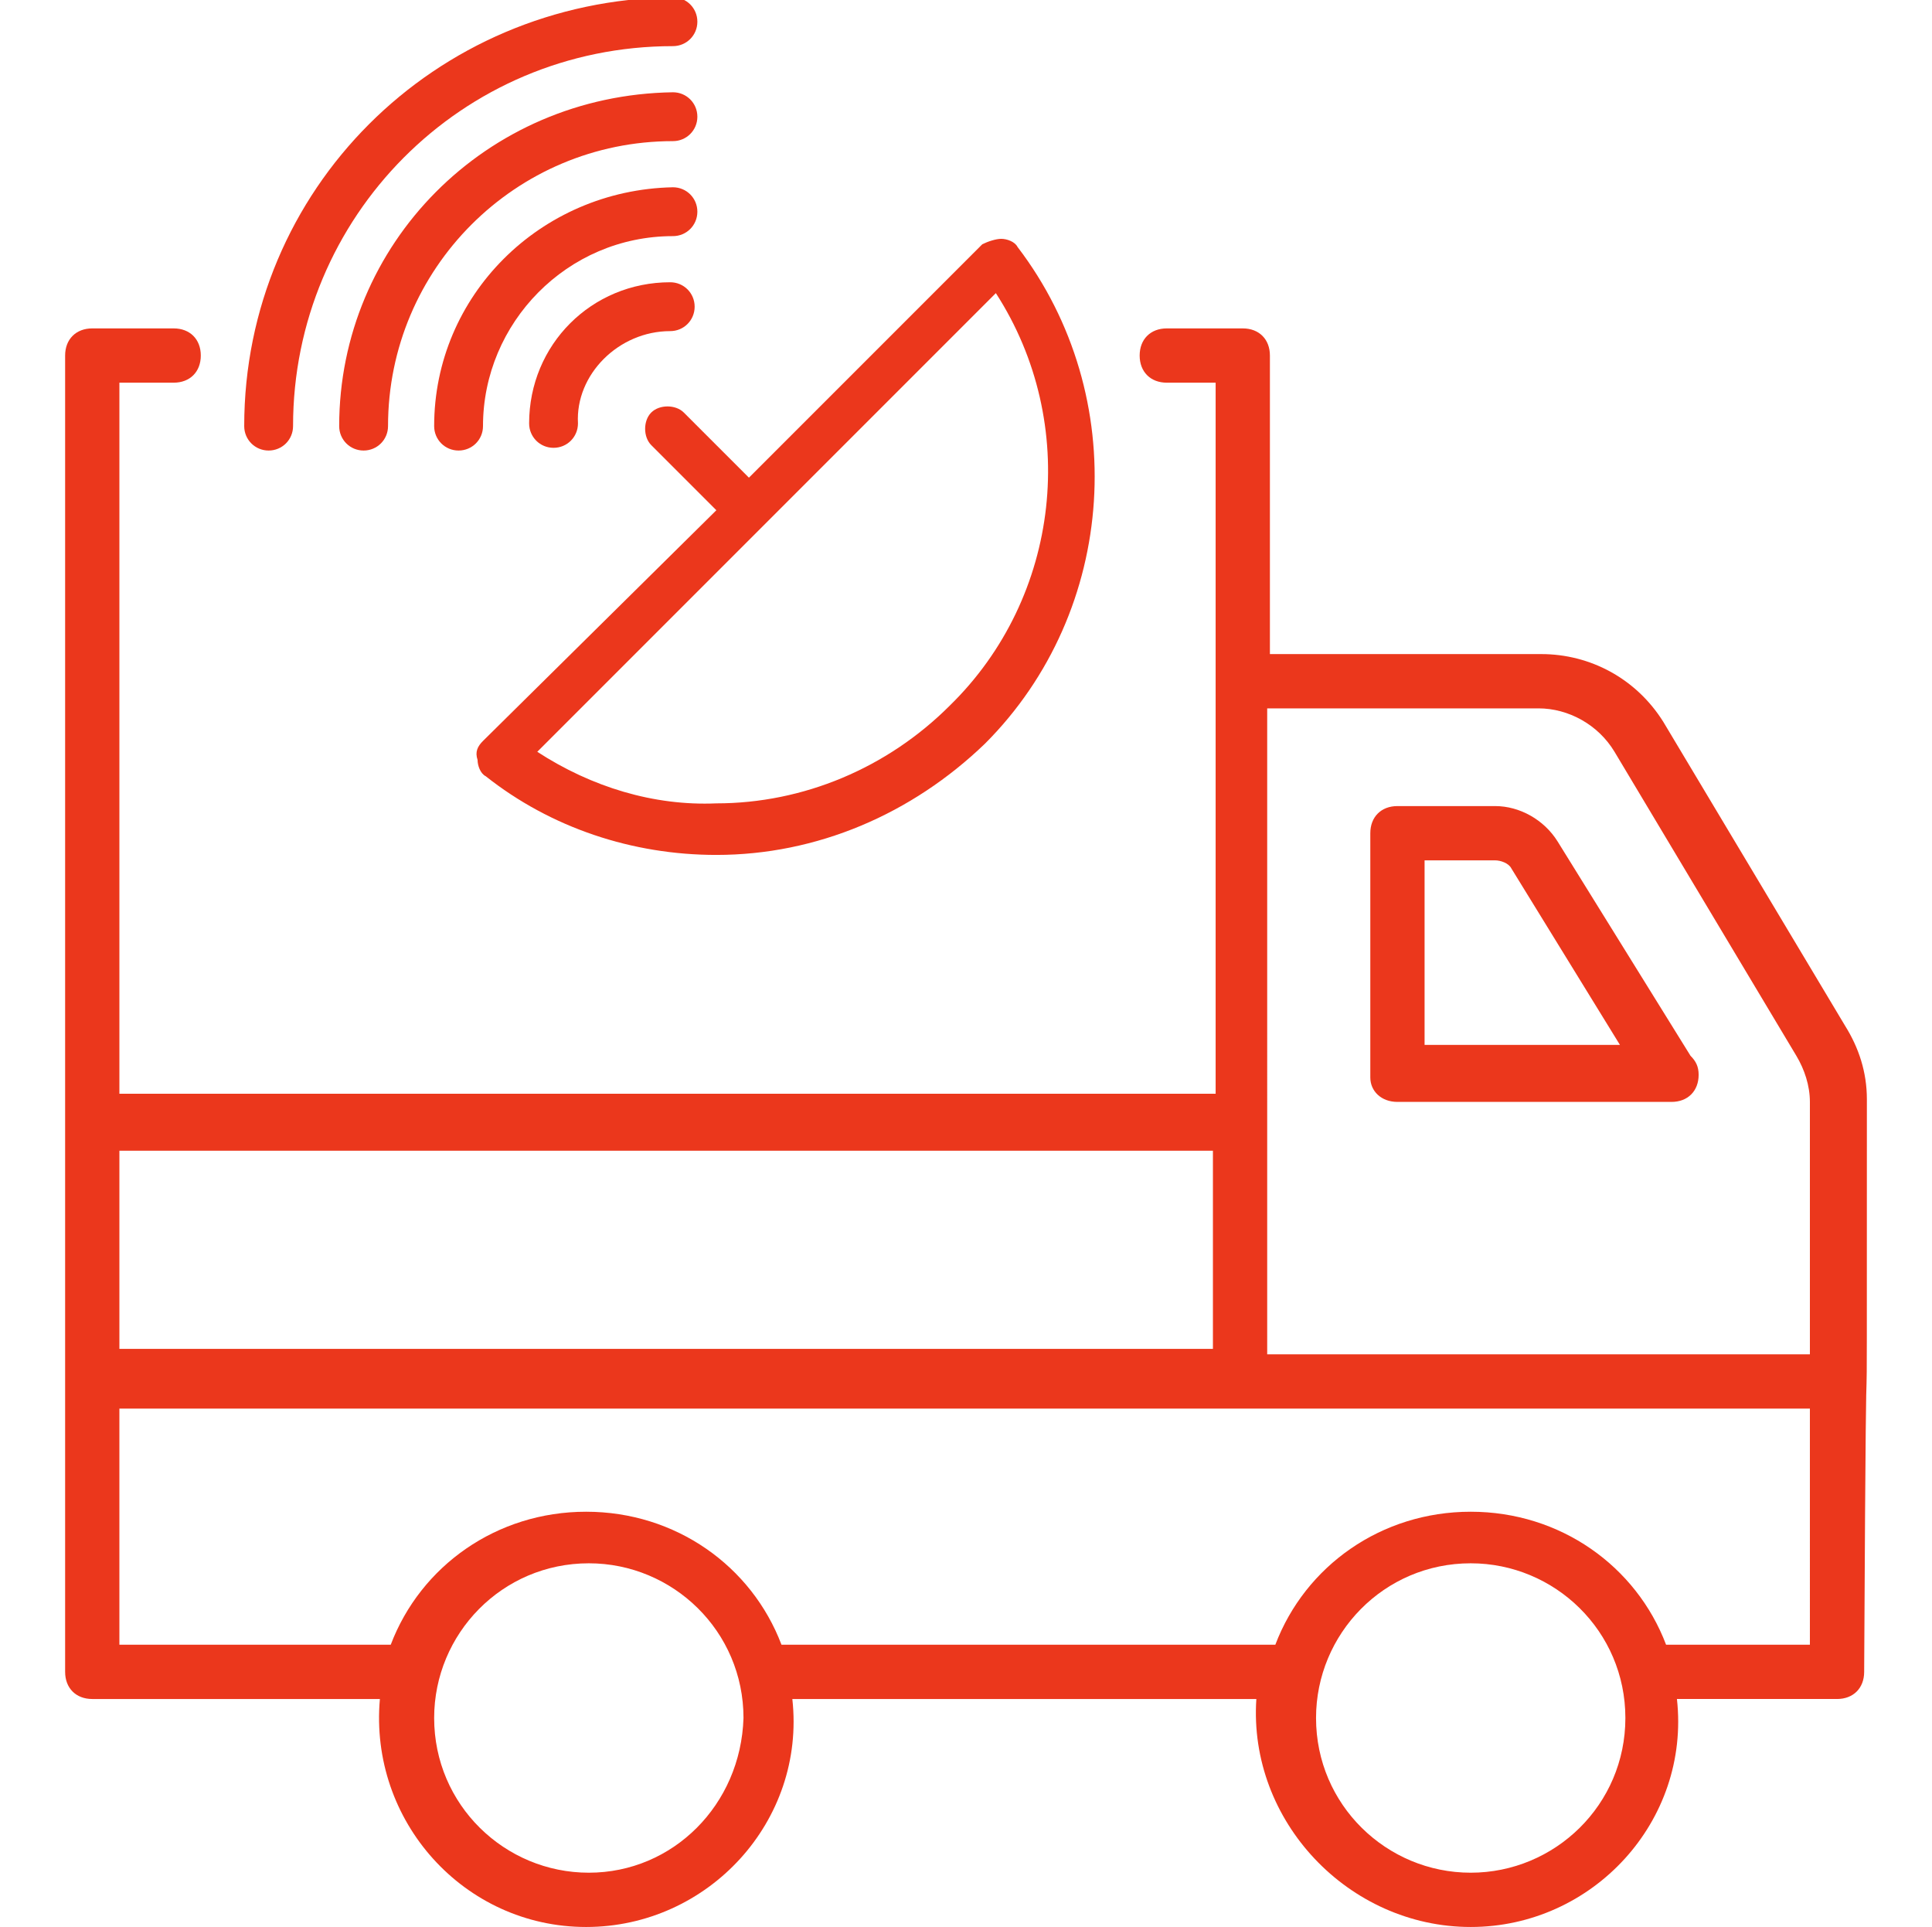 <?xml version="1.0" encoding="utf-8"?>
<!-- Generator: Adobe Illustrator 22.0.0, SVG Export Plug-In . SVG Version: 6.00 Build 0)  -->
<svg version="1.1" id="Layer_1" xmlns="http://www.w3.org/2000/svg" xmlns:xlink="http://www.w3.org/1999/xlink" x="0px" y="0px"
	 viewBox="0 0 71.2 71" style="enable-background:new 0 0 71.2 71;" xml:space="preserve">
<style type="text/css">
	.st0{display:none;}
	.st1{display:inline;}
	.st2{fill:#EB371C;}
</style>
<g class="st0">
	<g class="st1">
		<g>
			<path class="st2" d="M71,38.4c0-1.1-0.3-2-0.9-2.9L63,23.5c-1.1-1.7-2.9-2.7-4.8-2.7H47.5v-7.4c0-0.6-0.4-1.1-1.1-1.1h-5.5
				C38.7,5.2,31.9,0,24.1,0c-8,0-14.7,5.2-17,12.4H1.2c-0.6,0-1.1,0.4-1.1,1.1c0,27.3,0,44.8,0,47.4c0,0.6,0.4,1.1,1.1,1.1h11.3
				c0,0.2,0,0.5,0,0.9c0,4.5,3.7,8.3,8.3,8.3c4.5,0,8.3-3.7,8.3-8.3c0-0.3,0-0.5,0-0.9h18.3c0,0.2,0,0.5,0,0.9
				c0,4.5,3.7,8.3,8.3,8.3c4.5,0,8.3-3.7,8.3-8.3c0-0.3,0-0.5,0-0.9H70c0.6,0,1.1-0.4,1.1-1.1C71,39.8,71,59.1,71,38.4z M58.1,23
				c1.2,0,2.4,0.6,3,1.7l7.2,11.8c0.3,0.5,0.5,1.2,0.5,1.8v9.9H47.5V23H58.1z M2.3,43.6h43.1v4.6H2.3V43.6z M24.1,2.1
				c8.6,0,15.6,7,15.6,15.6c0,8.6-7,15.6-15.6,15.6c-8.6,0-15.6-7-15.6-15.6C8.4,9.1,15.4,2.1,24.1,2.1z M6.6,14.5
				c-0.2,1.1-0.3,2.2-0.3,3.2c0,9.8,8,17.7,17.7,17.7c9.8,0,17.7-8,17.7-17.7c0-1.1-0.1-2.1-0.3-3.2h3.9v26.9h-43V14.5H6.6z
				 M20.7,68.8c-3.3,0-6.1-2.7-6.1-6.1c0-3.4,2.7-6.1,6.1-6.1c3.4,0,6.1,2.7,6.1,6.1C26.9,66.1,24.1,68.8,20.7,68.8z M55.5,68.8
				c-3.3,0-6.1-2.7-6.1-6.1c0-3.4,2.7-6.1,6.1-6.1c3.3,0,6.1,2.7,6.1,6.1C61.6,66.1,58.8,68.8,55.5,68.8z M68.9,59.7h-5.7
				c-1.2-3.1-4.2-5.3-7.7-5.3c-3.5,0-6.6,2.2-7.7,5.3H28.4c-1.2-3.1-4.2-5.3-7.7-5.3c-3.5,0-6.6,2.2-7.7,5.3H2.3v-9.3h66.6V59.7z"/>
		</g>
		<g>
			<path class="st2" d="M52.6,38.5h10.7l0,0c0.6,0,1.1-0.4,1.1-1.1c0-0.3-0.1-0.5-0.3-0.8l-5.3-8.5c-0.5-0.9-1.5-1.4-2.5-1.4h-3.9
				c-0.6,0-1.1,0.4-1.1,1.1v9.5C51.5,37.9,51.9,38.5,52.6,38.5z M53.6,28.9h2.8c0.2,0,0.5,0.1,0.6,0.3l4.3,7h-7.7V28.9z"/>
		</g>
		<g>
			<polygon class="st2" points="25.5,22.2 26.4,9.5 26.4,4.9 21.5,4.9 21.5,9.5 22.6,22.2 			"/>
		</g>
		<g>
			<path class="st2" d="M24.1,30.5c0.8,0,1.3-0.2,1.8-0.8c0.5-0.5,0.8-1.2,0.8-1.8c0-0.8-0.2-1.3-0.8-1.8s-1.2-0.8-1.8-0.8
				c-0.6,0-1.3,0.2-1.8,0.8c-0.5,0.5-0.8,1.2-0.8,1.8c0,0.8,0.2,1.3,0.8,1.8C22.7,30.3,23.3,30.5,24.1,30.5z"/>
		</g>
	</g>
</g>
<g class="st0">
	<g class="st1">
		<path class="st2" d="M33.4,64.7c0-10.8,0-8.4,0-19.3h13.4c0.6,0,1.1-0.4,1.1-1.1c0-0.6-0.4-1.1-1.1-1.1H33.4V31.2
			c0-0.6-0.4-1.1-1.1-1.1c-0.6,0-1.1,0.4-1.1,1.1V50l-0.2-0.1l0,0l-7-12.8c-0.9-2-2.8-3.3-5-3.3H4.8c-0.6,0-1.1,0.4-1.1,1.1v9.9
			C1.5,45.2,0,47.1,0,49.4c0,5.4,0,9.6,0,15.3c0,0.6,0.4,1.1,1.1,1.1h2.7C4,68.7,6.5,71,9.6,71c3,0,5.5-2.4,5.8-5.3h3.8
			c0.3,3,2.8,5.3,5.8,5.3c3,0,5.5-2.4,5.8-5.3h1.5C33,65.8,33.4,65.2,33.4,64.7z M19.1,36c1.3,0,2.5,0.8,3,2c0,0,0,0.1,0.1,0.1
			l5.4,9.9L27.5,48c-0.5-0.2-1.2-0.2-1.6,0.1c-0.5,0.3-0.8,0.9-0.8,1.4V52h-8.5v-5.3c0-1.2-1-2.2-2.2-2.2H5.9v-8.7h13.2V36z
			 M4.8,46.8L4.8,46.8L4.8,46.8L4.8,46.8h9.6v6.4c0,0.6,0.4,1.1,1.1,1.1h10.7c0.6,0,1.1-0.4,1.1-1.1v-2.8l4.2,2.3v3.2H2.2v-6.4
			C2.2,48,3.4,46.8,4.8,46.8z M9.6,68.9c-2,0-3.7-1.6-3.7-3.7c0-2,1.6-3.7,3.7-3.7c2,0,3.7,1.6,3.7,3.7
			C13.3,67.3,11.6,68.9,9.6,68.9z M25,68.9c-2,0-3.7-1.6-3.7-3.7c0-2,1.6-3.7,3.7-3.7c2,0,3.7,1.6,3.7,3.7
			C28.7,67.3,27.1,68.9,25,68.9z M31.3,63.6h-0.8c-0.8-2.5-2.9-4.2-5.6-4.2c-2.7,0-5,1.8-5.6,4.2h-4.2c-0.8-2.5-2.9-4.2-5.6-4.2
			s-5,1.8-5.6,4.2H2.2V58h29.1V63.6z"/>
	</g>
	<g class="st1">
		<path class="st2" d="M70.7,23.6L36.2,0.2c-0.3-0.2-0.9-0.2-1.2,0L0.5,23.6C0,23.9-0.1,24.4,0,24.8c0.1,0.4,0.5,0.8,1.1,0.8h0.6
			v6.1c0,0.6,0.4,1.1,1.1,1.1c0.6,0,1.1-0.4,1.1-1.1v-6.1h63.3v43.3H33.6c-0.6,0-1.1,0.4-1.1,1.1c0,0.6,0.4,1.1,1.1,1.1h34.7
			c0.6,0,1.1-0.4,1.1-1.1V25.6H70c0.4,0,0.9-0.3,1.1-0.8C71.2,24.4,71,23.9,70.7,23.6z M4.6,23.4l31-21.1l31,21.1H4.6z"/>
	</g>
	<g class="st1">
		<path class="st2" d="M48,52.9H36.8c-0.6,0-1.1,0.4-1.1,1.1v11.2c0,0.6,0.4,1.1,1.1,1.1H48c0.6,0,1.1-0.4,1.1-1.1V54
			C49,53.4,48.5,52.9,48,52.9z M46.9,64.1h-9v-9h9V64.1z"/>
	</g>
	<g class="st1">
		<path class="st2" d="M51.4,65.2c0,0.6,0.4,1.1,1.1,1.1h11.2c0.6,0,1.1-0.4,1.1-1.1V54c0-0.6-0.4-1.1-1.1-1.1H52.5
			c-0.6,0-1.1,0.4-1.1,1.1V65.2z M53.6,55.1h9v9h-9V55.1z"/>
	</g>
	<g class="st1">
		<path class="st2" d="M52.5,50.6h11.2c0.6,0,1.1-0.4,1.1-1.1V38.3c0-0.6-0.4-1.1-1.1-1.1H52.5c-0.6,0-1.1,0.4-1.1,1.1v11.2
			C51.4,50,51.8,50.6,52.5,50.6z M53.6,39.4h9v9h-9V39.4z"/>
	</g>
	<g class="st1">
		<path class="st2" d="M49,29.6c0-0.6-0.4-1.1-1.1-1.1H36.8c-0.6,0-1.1,0.4-1.1,1.1v11.2c0,0.6,0.4,1.1,1.1,1.1H48
			c0.6,0,1.1-0.4,1.1-1.1V29.6z M46.9,39.6h-9v-9h9V39.6z"/>
	</g>
	<g class="st1">
		<path class="st2" d="M29.1,14.4c0,3.7,3,6.7,6.7,6.7c3.7,0,6.7-3,6.7-6.7c0-3.7-3-6.7-6.7-6.7C32.1,7.7,29.1,10.7,29.1,14.4z
			 M35.8,9.9c2.5,0,4.5,2,4.5,4.5c0,2.5-2,4.5-4.5,4.5c-2.5,0-4.5-2-4.5-4.5C31.3,11.9,33.3,9.9,35.8,9.9z"/>
	</g>
</g>
<g>
	<g>
		<path class="st2" d="M17.8,27.3c-0.2,0.2-0.3,0.4-0.2,0.7c0,0.2,0.1,0.5,0.3,0.6c2.4,1.9,5.4,2.9,8.5,2.9c3.7,0,7.2-1.5,9.9-4.1
			c4.9-4.9,5.4-12.8,1.2-18.3c-0.1-0.2-0.4-0.3-0.6-0.3c-0.2,0-0.5,0.1-0.7,0.2l-8.6,8.6l-2.4-2.4c-0.3-0.3-0.9-0.3-1.2,0
			c-0.3,0.3-0.3,0.9,0,1.2l2.4,2.4L17.8,27.3z M19.8,27.7l16.9-16.9c3.1,4.8,2.4,11.2-1.7,15.2c-2.3,2.3-5.4,3.6-8.6,3.6
			C24.1,29.7,21.8,29,19.8,27.7z"/>
		<path class="st2" d="M9,15.7c0,0.5,0.4,0.9,0.9,0.9c0.5,0,0.9-0.4,0.9-0.9c0-7.7,6.2-14,14-14c0.5,0,0.9-0.4,0.9-0.9
			c0-0.5-0.4-0.9-0.9-0.9C16,0,9,7,9,15.7z"/>
		<path class="st2" d="M12.5,15.7c0,0.5,0.4,0.9,0.9,0.9c0.5,0,0.9-0.4,0.9-0.9c0-5.8,4.7-10.5,10.5-10.5c0.5,0,0.9-0.4,0.9-0.9
			c0-0.5-0.4-0.9-0.9-0.9C17.9,3.5,12.5,9,12.5,15.7z"/>
		<path class="st2" d="M16,15.7c0,0.5,0.4,0.9,0.9,0.9c0.5,0,0.9-0.4,0.9-0.9c0-3.8,3.1-7,7-7c0.5,0,0.9-0.4,0.9-0.9
			c0-0.5-0.4-0.9-0.9-0.9C19.9,7,16,10.9,16,15.7z"/>
		<path class="st2" d="M24.7,12.2c0.5,0,0.9-0.4,0.9-0.9c0-0.5-0.4-0.9-0.9-0.9c-2.9,0-5.2,2.3-5.2,5.2c0,0.5,0.4,0.9,0.9,0.9
			c0.5,0,0.9-0.4,0.9-0.9C21.2,13.8,22.8,12.2,24.7,12.2z"/>
	</g>
	<g>
		<g>
			<path class="st2" d="M68.8,40.5c0-1-0.3-1.9-0.8-2.7l-6.7-11.2c-1-1.6-2.7-2.5-4.5-2.5h-10v-11c0-0.6-0.4-1-1-1h-2.8
				c-0.6,0-1,0.4-1,1c0,0.6,0.4,1,1,1h1.8v26.2H4.4V14.1h2c0.6,0,1-0.4,1-1c0-0.6-0.4-1-1-1h-3c-0.6,0-1,0.4-1,1
				c0,32.3,0,44.8,0,48.5c0,0.6,0.4,1,1,1H14c-0.4,4.5,3.1,8.4,7.6,8.4c4.5,0,8.1-3.9,7.6-8.4h17.1C46,67.1,49.7,71,54.2,71
				c4.5,0,8.1-3.9,7.6-8.4h5.9c0.6,0,1-0.4,1-1C68.8,41.9,68.8,60,68.8,40.5z M56.7,26.1c1.1,0,2.2,0.6,2.8,1.6l6.7,11.2
				c0.3,0.5,0.5,1.1,0.5,1.7v9.3h-20V26.1H56.7z M44.7,42.4v7.3H4.4v-7.3H44.7z M21.7,69c-3.1,0-5.7-2.5-5.7-5.7
				c0-3.1,2.5-5.7,5.7-5.7c3.1,0,5.7,2.5,5.7,5.7C27.3,66.5,24.8,69,21.7,69z M54.2,69c-3.1,0-5.7-2.5-5.7-5.7
				c0-3.1,2.5-5.7,5.7-5.7c3.1,0,5.7,2.5,5.7,5.7C59.9,66.5,57.3,69,54.2,69z M66.7,60.6h-5.3c-1.1-2.9-3.9-4.9-7.2-4.9
				c-3.3,0-6.1,2-7.2,4.9H28.8c-1.1-2.9-3.9-4.9-7.2-4.9c-3.3,0-6.1,2-7.2,4.9h-10v-8.7h62.3V60.6z"/>
		</g>
		<g>
			<path class="st2" d="M51.5,40.6h10.1l0,0c0.6,0,1-0.4,1-1c0-0.3-0.1-0.5-0.3-0.7l-4.9-7.9c-0.5-0.8-1.4-1.3-2.3-1.3h-3.6
				c-0.6,0-1,0.4-1,1v9C50.5,40.2,50.9,40.6,51.5,40.6z M52.5,31.7h2.6c0.2,0,0.5,0.1,0.6,0.3l4,6.5h-7.2V31.7z"/>
		</g>
	</g>
</g>
<g class="st0">
	<g class="st1">
		<path class="st2" d="M51.8,66.6c-0.6,0-1.1,0.4-1.1,1.1v1.2H2.2V13.5h11c-0.3,1.2-0.5,2.5-0.5,4.1c0,0.6,0.4,1.1,1.1,1.1h25.6
			c0.6,0,1.1-0.4,1.1-1.1c0-1.5-0.2-2.8-0.5-4.1h11v7.4c0,0.6,0.4,1.1,1.1,1.1c0.6,0,1.1-0.4,1.1-1.1v-8.5c0-0.6-0.4-1.1-1.1-1.1H39
			c-1.1-1.9-2.7-3.4-5-4.5c-0.2-4-3.7-6.8-7.5-6.8c-3.9,0-7.3,2.9-7.5,6.8c-1.8,0.9-3.7,2.2-5,4.5H1.1c-0.6,0-1.1,0.4-1.1,1.1V70
			C0,70.6,0.4,71,1.1,71h50.7c0.6,0,1.1-0.4,1.1-1.1v-2.3C52.9,67.2,52.3,66.6,51.8,66.6z M20.3,8.5c0.4-0.2,0.8-0.6,0.6-1.1
			c-0.2-3,2.4-5.4,5.4-5.4c3,0,5.5,2.3,5.4,5.4c0,0.4,0.2,0.9,0.6,1.1c3.4,1.4,5.4,4,5.6,8H14.8C15.1,12.6,16.9,9.9,20.3,8.5z"/>
	</g>
	<g class="st1">
		<path class="st2" d="M26.4,12.6c2.3,0,4.2-1.8,4.2-4.2c0-2.3-1.8-4.2-4.2-4.2c-2.3,0-4.2,1.8-4.2,4.2
			C22.3,10.7,24.1,12.6,26.4,12.6z M26.4,6.4c1.1,0,2,0.9,2,2c0,1.2-0.9,2-2,2c-1.1,0-2-0.9-2-2C24.3,7.2,25.3,6.4,26.4,6.4z"/>
	</g>
	<g class="st1">
		<path class="st2" d="M15.8,25.1c0-0.6-0.4-1.1-1.1-1.1H7.4c-0.6,0-1.1,0.4-1.1,1.1v7.9c0,0.6,0.4,1.1,1.1,1.1h7.3
			c0.6,0,1.1-0.4,1.1-1.1V25.1z M13.7,31.8H8.5V26h5.2V31.8z"/>
	</g>
	<g class="st1">
		<path class="st2" d="M15.8,39.5c0-0.6-0.4-1.1-1.1-1.1H7.4c-0.6,0-1.1,0.4-1.1,1.1v7.9c0,0.6,0.4,1.1,1.1,1.1h7.3
			c0.6,0,1.1-0.4,1.1-1.1V39.5z M13.7,46.3H8.5v-5.7h5.2V46.3z"/>
	</g>
	<g class="st1">
		<path class="st2" d="M14.8,52.8H7.4c-0.6,0-1.1,0.4-1.1,1.1v7.9c0,0.6,0.4,1.1,1.1,1.1h7.3c0.6,0,1.1-0.4,1.1-1.1v-7.9
			C15.8,53.3,15.3,52.8,14.8,52.8z M13.7,60.7H8.5V55h5.2V60.7z"/>
	</g>
	<g class="st1">
		<path class="st2" d="M70.4,34.4L50.9,23.8c-0.3-0.2-0.8-0.2-1,0c-3.7,1.9-15.8,8.4-19.5,10.4c-0.3,0.2-0.5,0.5-0.5,1l0,0l0,0v11.1
			c-5.7,0.1-10.2,4.7-10.2,10.4s4.6,10.4,10.4,10.4c4.8,0,8.9-3.3,10-7.8l9.8,6.2l0,0c0.3,0.2,0.6,0.2,1.1,0l0,0l0,0l0,0l0,0
			l19.6-10.4c0.3-0.2,0.5-0.5,0.5-1V35.4C71,35,70.7,34.5,70.4,34.4z M50.4,25.9l17.4,9.5l-4.5,2.5l-17.4-9.6L50.4,25.9z M59,40.8
			L40.9,31l2.6-1.4l18.6,10.2v5.3l-2.6,1.4v-4.7C59.5,41.3,59.3,40.9,59,40.8z M38.6,32.2l17.5,9.6L50.4,45L33,35.2L38.6,32.2z
			 M29.9,64.9c-4.5,0-8.3-3.7-8.3-8.3s3.7-8.3,8.3-8.3c4.6,0,8.3,3.7,8.3,8.3S34.4,64.9,29.9,64.9z M40.3,56.9
			c0.1-5.3-3.6-9.6-8.4-10.4v-9.6l17.3,9.8v15.8L40.3,56.9z M51.5,62.7V46.8l5.9-3.2v4.7c0,0.4,0.2,0.8,0.5,1
			c0.2,0.1,0.3,0.1,0.5,0.1c0.2,0,0.3,0,0.5-0.1l4.7-2.6c0.3-0.2,0.5-0.5,0.5-1v-5.9l4.6-2.5v16.3L51.5,62.7z"/>
	</g>
	<g class="st1">
		<path class="st2" d="M35.3,29c0-0.6-0.4-1.1-1.1-1.1H18.8c-0.6,0-1.1,0.4-1.1,1.1s0.4,1.1,1.1,1.1h15.4C34.8,30,35.3,29.6,35.3,29
			z"/>
	</g>
	<g class="st1">
		<path class="st2" d="M18.7,42.4c-0.6,0-1.1,0.4-1.1,1.1s0.4,1.1,1.1,1.1h8.9c0.6,0,1.1-0.4,1.1-1.1s-0.4-1.1-1.1-1.1H18.7z"/>
	</g>
	<g class="st1">
		<path class="st2" d="M35.8,52.8c-0.4-0.4-1.1-0.4-1.5-0.1l-6.7,6.1l-2.2-3c-0.3-0.5-1-0.6-1.5-0.2c-0.5,0.3-0.6,1-0.2,1.5l2.8,4.1
			c0.2,0.2,0.4,0.4,0.8,0.4h0.1c0.2,0,0.5-0.1,0.8-0.3l7.5-7C36.3,54,36.3,53.3,35.8,52.8z"/>
	</g>
</g>
<g class="st0">
	<g class="st1">
		<path class="st2" d="M57.9,15L57.9,15L42.6,0.3C42.4,0.1,42,0,41.8,0h-34C7.2,0,6.7,0.4,6.7,1.1V8H1.1C0.5,8,0.1,8.4,0.1,9V70
			c0,0.6,0.4,1.1,1.1,1.1h49.3c0.6,0,1.1-0.4,1.1-1.1v-6.9h5.6c0.6,0,1.1-0.4,1.1-1.1V15.7C58.2,15.4,58.1,15.2,57.9,15z M42.9,3.6
			l11.6,11.1H42.9V3.6z M49.4,68.9H2.2V10.1h4.5V62c0,0.6,0.4,1.1,1.1,1.1h41.5V68.9z M8.9,60.9c0-5.1,0-50.9,0-58.8h31.9v13.6
			c0,0.6,0.4,1.1,1.1,1.1H56v44.1H8.9z"/>
	</g>
	<g class="st1">
		<path class="st2" d="M65.7,19.5c-3,0-5.4,2.5-5.4,5.4v29.7v0.3l4.3,15.4c0.1,0.4,0.5,0.8,1.1,0.8c0.4,0,0.9-0.3,1.1-0.8l4.3-15.4
			v-0.3V24.9C71.1,21.8,68.7,19.5,65.7,19.5z M62.5,30.6h6.5v22.8h-6.5V30.6z M65.7,21.6c1.8,0,3.2,1.5,3.2,3.2v3.6h-6.5v-3.6
			C62.5,23,63.9,21.6,65.7,21.6z M65.7,65.9l-2.9-10.3h5.8L65.7,65.9z"/>
	</g>
	<g class="st1">
		<path class="st2" d="M38.7,15.7V6.1c0-0.6-0.4-1.1-1.1-1.1H12.3c-0.6,0-1.1,0.4-1.1,1.1v9.6c0,0.6,0.4,1.1,1.1,1.1h25.3
			C38.2,16.8,38.7,16.4,38.7,15.7z M36.5,14.6H13.4V7.2h23.1V14.6z"/>
	</g>
	<g class="st1">
		<path class="st2" d="M13.8,20.2c-0.6,0-1.1,0.4-1.1,1.1v14.2c0,0.6,0.4,1.1,1.1,1.1h15.5c0.6,0,1.1-0.4,1.1-1.1V21.3
			c0-0.6-0.4-1.1-1.1-1.1H13.8z M28.4,34.3H14.9V22.4h13.3v11.9H28.4z"/>
	</g>
	<g class="st1">
		<path class="st2" d="M18.8,31.8c0.2,0.2,0.4,0.4,0.8,0.4c0.3,0,0.6-0.1,0.9-0.2l6.5-5.8c0.4-0.4,0.4-1.1,0.1-1.5
			c-0.4-0.4-1.1-0.4-1.5-0.1l-5.5,5l-1.6-2.3c-0.3-0.5-1-0.6-1.5-0.3c-0.5,0.3-0.6,1-0.3,1.5L18.8,31.8z"/>
	</g>
	<g class="st1">
		<path class="st2" d="M51.8,22.9H34.4c-0.6,0-1.1,0.4-1.1,1.1c0,0.6,0.4,1.1,1.1,1.1h17.4c0.6,0,1.1-0.4,1.1-1.1
			C52.9,23.4,52.5,22.9,51.8,22.9z"/>
	</g>
	<g class="st1">
		<path class="st2" d="M51.8,30.9H34.4c-0.6,0-1.1,0.4-1.1,1.1c0,0.6,0.4,1.1,1.1,1.1h17.4c0.6,0,1.1-0.4,1.1-1.1
			C52.9,31.3,52.5,30.9,51.8,30.9z"/>
	</g>
	<g class="st1">
		<path class="st2" d="M51.4,38.9H13.5c-0.6,0-1.1,0.4-1.1,1.1s0.4,1.1,1.1,1.1h38c0.6,0,1.1-0.4,1.1-1.1
			C52.5,39.3,52,38.9,51.4,38.9z"/>
	</g>
	<g class="st1">
		<path class="st2" d="M51.4,46.8H13.5c-0.6,0-1.1,0.4-1.1,1.1s0.4,1.1,1.1,1.1h38c0.6,0,1.1-0.4,1.1-1.1
			C52.5,47.4,52,46.8,51.4,46.8z"/>
	</g>
	<g class="st1">
		<path class="st2" d="M51.4,54.8H13.5c-0.6,0-1.1,0.4-1.1,1.1c0,0.6,0.4,1.1,1.1,1.1h38c0.6,0,1.1-0.4,1.1-1.1
			C52.5,55.3,52,54.8,51.4,54.8z"/>
	</g>
</g>
</svg>
